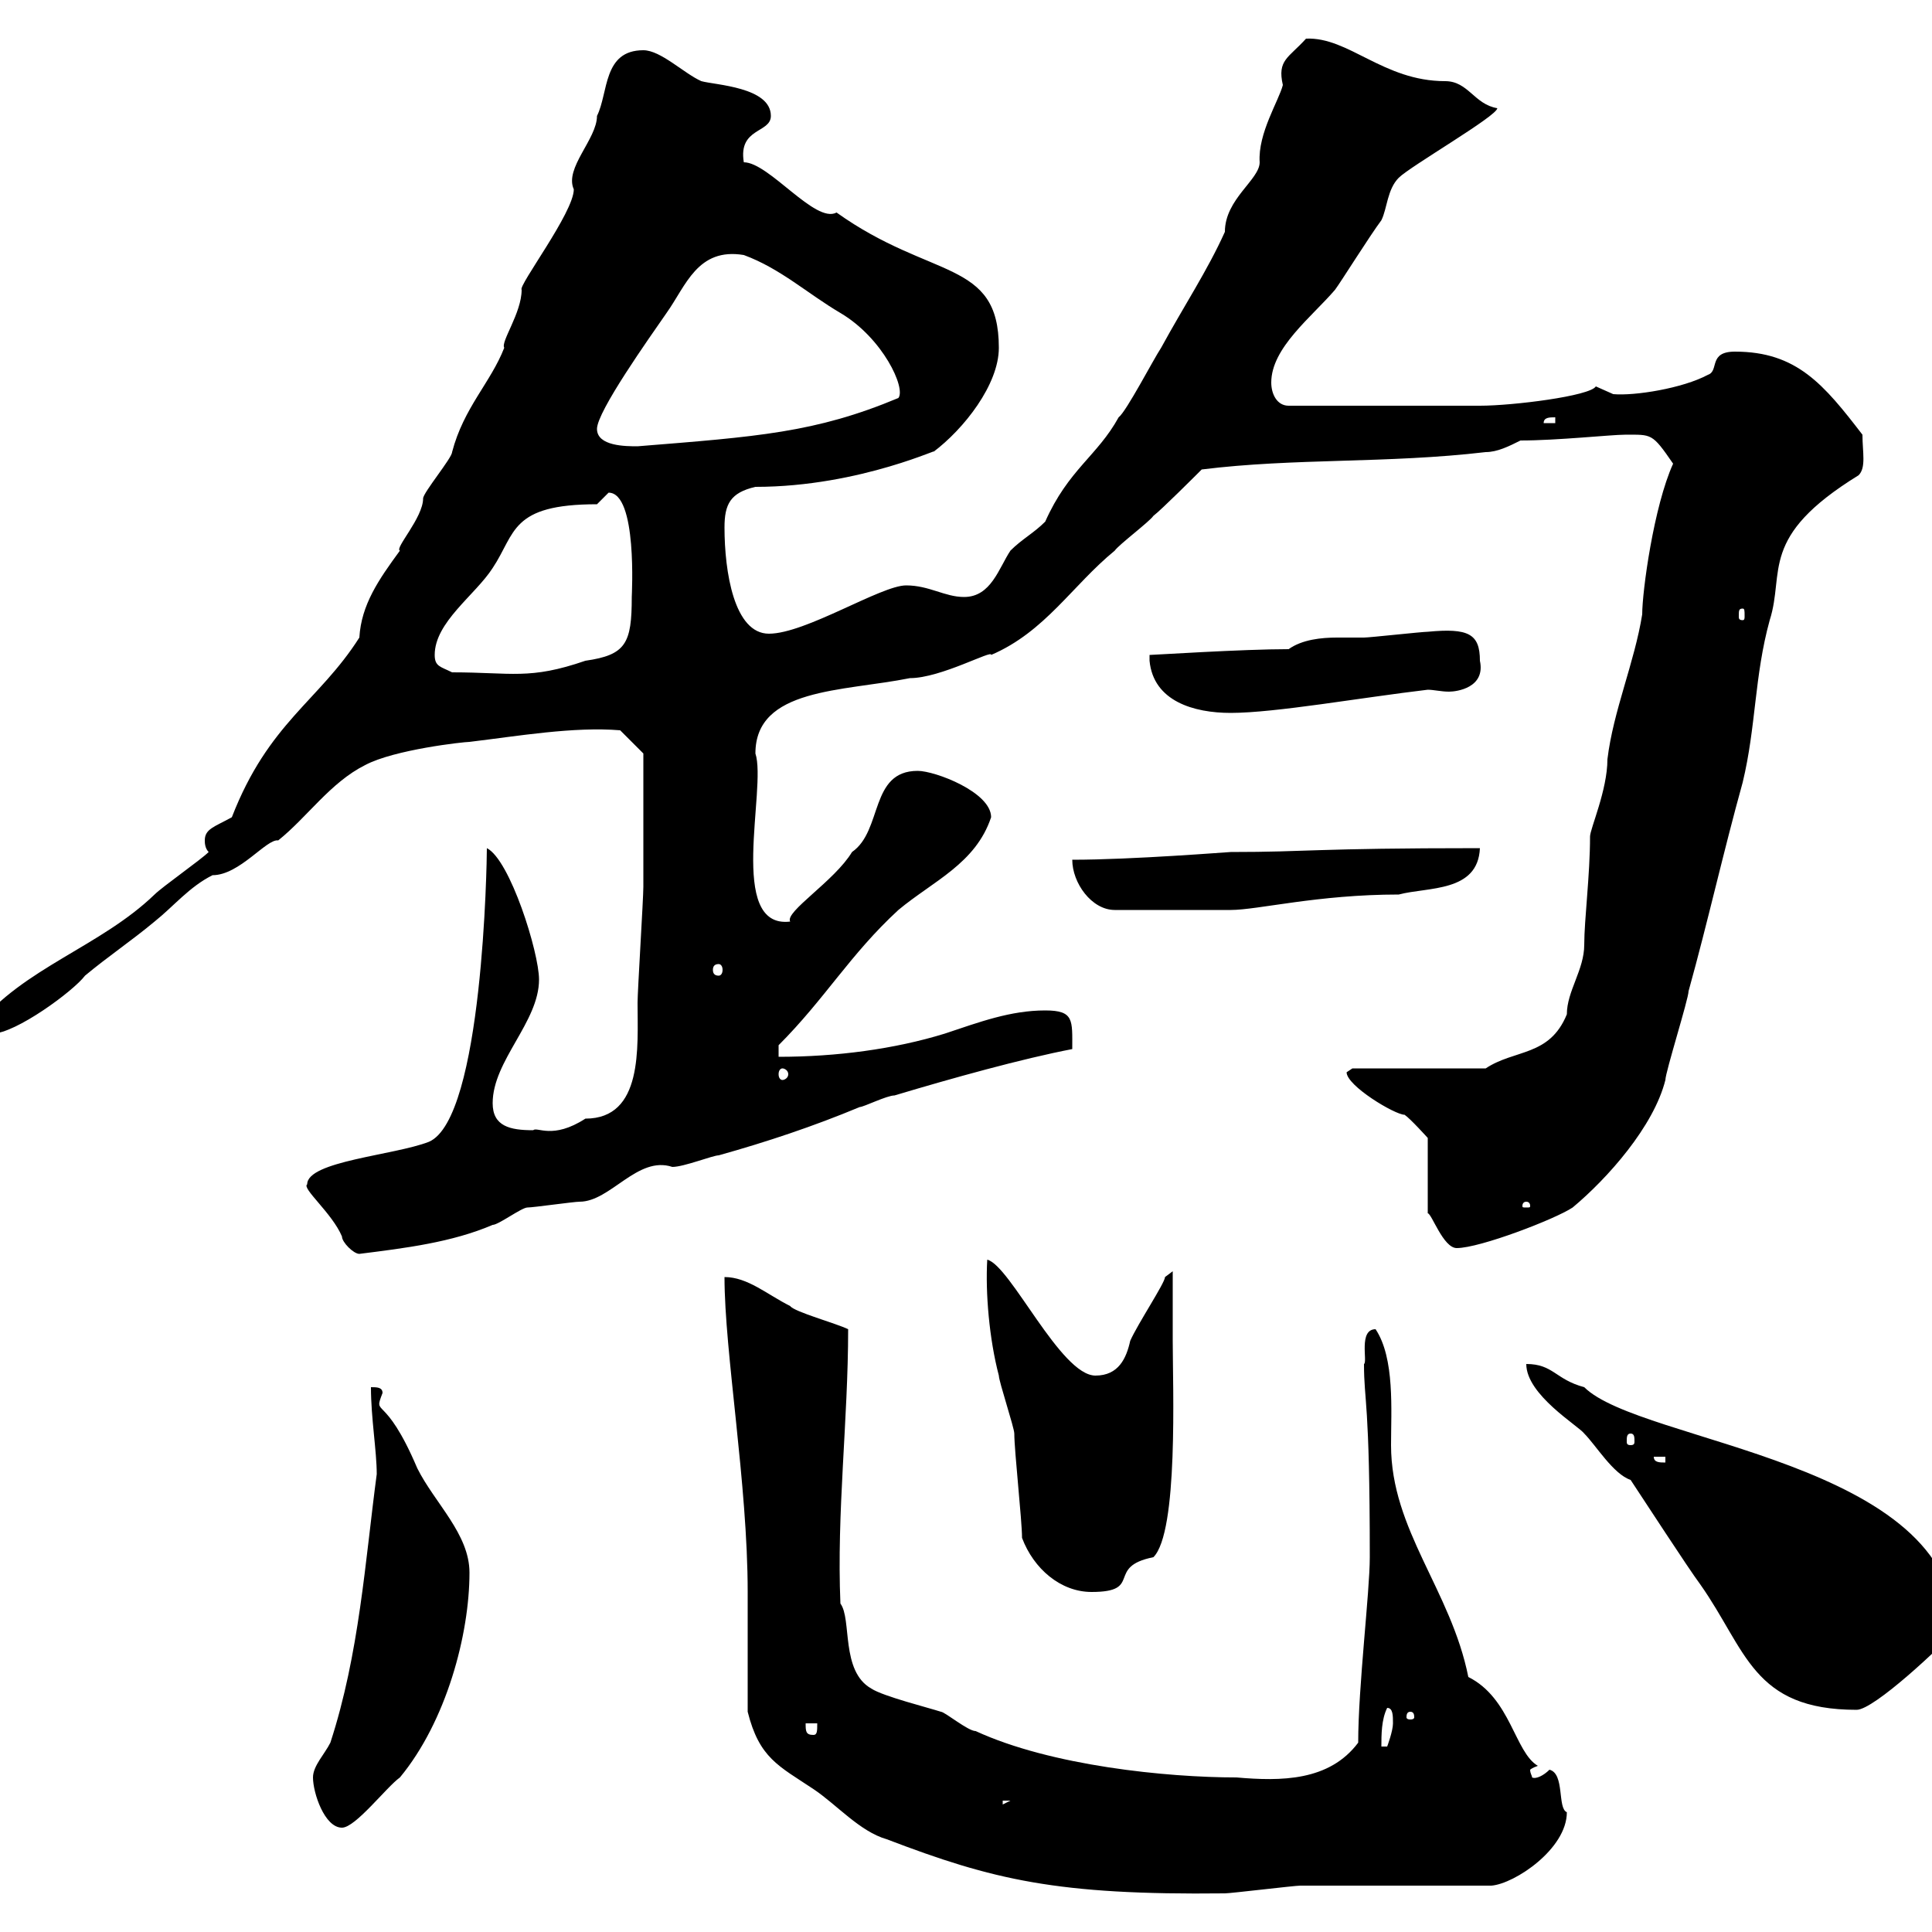 <svg xmlns="http://www.w3.org/2000/svg" xmlns:xlink="http://www.w3.org/1999/xlink" width="300" height="300"><path d="M116.10 265.80C117.90 273 120.90 274.20 126.30 277.80C129.90 280.20 133.50 284.40 137.70 285.60C154.20 291.90 164.10 294.30 190.20 294C191.10 294 201 292.80 201.90 292.80C206.40 292.80 227.10 292.80 231.60 292.80C235.20 292.50 243.30 287.10 243.30 281.40C241.80 280.80 243 275.40 240.60 274.80C239.70 275.70 238.50 276.30 237.90 276C237.90 275.70 237.60 275.40 237.60 274.80C237.60 274.80 237.90 274.50 238.80 274.20C235.20 272.10 234.60 263.70 228 260.40C225.30 246.90 216 237.60 216 224.40C216 219 216.60 210.90 213.60 206.40C210.90 206.40 212.40 211.50 211.80 211.80C211.80 217.80 212.70 217.20 212.70 241.80C212.70 247.20 210.90 261.90 210.90 270.60C206.40 276.60 198.90 276.60 192 276C181.20 276 163.20 274.20 151.50 268.80C150.30 268.80 146.70 265.80 146.10 265.80C144.30 265.20 137.10 263.40 135.30 262.20C130.50 259.50 132.30 251.40 130.50 249C129.90 234.90 131.70 220.50 131.70 206.40C129.90 205.50 123.30 203.70 122.70 202.80C119.10 201 116.10 198.30 112.50 198.30C112.50 210 116.10 230.40 116.10 247.20C116.10 249.60 116.10 263.40 116.10 265.80ZM48.60 276C48.60 278.40 50.40 283.80 53.10 283.80C55.20 283.80 60 277.50 62.10 276C69.30 267.30 72.90 253.80 72.90 244.20C72.90 238.20 67.50 233.40 64.80 228C59.70 216 57.90 220.20 59.40 216.30C59.40 215.40 58.50 215.40 57.60 215.40C57.60 220.20 58.50 225.30 58.50 228.90C56.70 242.40 55.80 256.80 51.30 270.60C50.40 272.40 48.60 274.20 48.60 276ZM155.70 279.60L156.90 279.60L155.70 280.20ZM215.40 265.20C216.30 265.20 216.30 266.40 216.30 267.60C216.30 268.80 215.40 271.20 215.40 271.20L214.50 271.20C214.50 269.40 214.50 267 215.40 265.20ZM125.10 267.60L126.90 267.60C126.90 268.80 126.90 269.40 126.30 269.40C125.10 269.40 125.10 268.80 125.10 267.60ZM219 265.80C219.60 265.80 219.60 266.40 219.60 266.70C219.60 266.70 219.60 267 219 267C218.40 267 218.40 266.70 218.40 266.70C218.40 266.40 218.40 265.80 219 265.80ZM253.20 229.80C255 232.50 262.20 243.60 264 246C271.20 256.20 272.10 265.50 288.30 265.50C291 265.50 301.50 255.60 303.60 253.20C303.60 226.80 254.70 224.10 246 215.40C241.50 214.20 241.20 211.80 237 211.80C237 216.60 245.10 221.40 246 222.60C247.80 224.40 250.50 228.90 253.20 229.80ZM158.70 238.80C160.50 243.60 164.70 247.20 169.50 247.20C177.60 247.20 171.60 243.30 179.10 241.80C183 237.90 182.10 215.40 182.10 208.20C182.10 206.40 182.10 199.20 182.10 197.40C182.10 197.40 180.90 198.30 180.90 198.30C180.90 199.20 176.70 205.50 175.50 208.20C174.90 210.90 173.70 213.60 170.10 213.60C164.70 213.60 156.90 196.50 153.30 195.60C153 200.70 153.60 207.90 155.10 213.60C155.10 214.50 157.50 221.70 157.50 222.60C157.50 225.30 158.70 236.10 158.70 238.80ZM256.80 226.20L258.60 226.20L258.60 227.10C257.70 227.10 256.80 227.10 256.80 226.20ZM253.20 222.60C253.80 222.60 253.80 223.20 253.80 223.80C253.80 224.10 253.80 224.40 253.20 224.40C252.60 224.40 252.60 224.10 252.60 223.80C252.60 223.20 252.60 222.60 253.20 222.60ZM47.70 183.90C46.80 184.50 51.60 188.40 53.10 192C53.10 192.90 54.90 194.70 55.80 194.70C63 193.80 70.20 192.90 76.50 190.20C77.40 190.20 81 187.50 81.90 187.50C82.80 187.50 89.10 186.60 90 186.60C94.80 186.60 99 179.40 104.40 181.20C106.20 181.20 110.70 179.40 111.60 179.40C119.10 177.30 126.30 174.90 133.50 171.90C134.10 171.90 137.70 170.10 138.90 170.10C147.90 167.40 158.70 164.40 166.50 162.90C166.50 158.40 166.80 156.90 162.30 156.90C156.90 156.90 152.10 158.70 146.70 160.50C138.90 162.90 129.90 164.10 120.90 164.10L120.90 162.30C128.10 155.10 132 148.20 139.50 141.30C144.90 136.80 151.50 134.10 153.90 126.90C153.90 123 145.20 119.70 142.50 119.70C135 119.70 137.10 129 132.30 132.30C129.60 136.80 121.80 141.60 122.70 143.10C112.80 144.30 119.10 122.40 117.30 117C117.30 106.80 130.80 107.40 141.30 105.30C146.10 105.30 154.20 100.80 153.90 101.70C162.30 98.10 166.50 90.90 173.10 85.50C173.70 84.60 178.50 81 179.10 80.10C180.30 79.20 185.70 73.80 186.60 72.90C201 71.10 215.40 72 230.70 70.20C232.50 70.20 234.30 69.30 236.10 68.40C241.80 68.40 250.20 67.50 252.30 67.50C256.50 67.50 256.50 67.20 259.80 72C256.80 78.60 255 91.80 255 95.40C253.80 102.90 250.50 110.40 249.60 117.90C249.60 122.70 246.90 128.70 246.90 129.90C246.90 135.90 246 142.80 246 146.70C246 150.60 243.30 153.90 243.30 157.50C240.60 164.10 235.20 162.90 230.70 165.90L210 165.90C210 165.90 209.10 166.50 209.10 166.50C209.10 168.60 216.60 173.10 218.10 173.10C219 173.70 221.70 176.70 221.70 176.70L221.70 188.40C222.30 188.40 224.10 193.80 226.20 193.80C229.80 193.80 241.50 189.30 244.20 187.50C249.60 183 256.80 174.90 258.60 167.70C258.60 166.50 262.20 155.10 262.20 153.90C265.20 143.10 267.60 132.30 270.60 121.50C272.70 112.80 272.40 105 274.80 96.30C277.20 88.80 273 83.40 288.60 73.80C289.80 72.60 289.20 70.20 289.20 67.50C283.20 59.70 279 54.60 269.40 54.60C265.20 54.60 267 57.60 265.20 58.20C261.30 60.30 253.80 61.50 250.50 61.20C250.50 61.20 247.80 60 247.80 60C246.90 61.50 234.90 63 229.80 63L200.10 63C198.30 63 197.40 61.20 197.40 59.40C197.40 54 203.70 49.20 207.30 45C208.20 43.80 212.70 36.60 214.50 34.20C215.40 32.40 215.40 29.40 217.20 27.60C219 25.80 232.50 18 232.50 16.80C228.90 16.20 228 12.60 224.40 12.60C214.80 12.60 209.40 5.70 202.80 6C200.10 9 198.30 9.30 199.20 13.20C198.60 15.60 195.30 20.70 195.60 25.20C195.60 27.90 190.20 30.90 190.20 36C187.50 42 183.90 47.40 180.30 54C179.10 55.80 174.90 63.90 173.70 64.80C170.40 70.80 165.90 72.90 162.30 81C160.50 82.80 158.70 83.70 156.90 85.50C155.10 88.20 153.90 92.70 149.70 92.70C146.70 92.70 144.30 90.90 140.70 90.90C136.80 90.90 125.10 98.40 119.40 98.40C114 98.40 112.50 88.80 112.50 81.90C112.50 78.30 113.40 76.50 117.30 75.60C133.80 75.60 147 69 144.90 70.20C149.70 66.60 155.10 59.70 155.10 54C155.10 40.20 144.60 43.50 129.90 33C126.60 34.80 119.40 25.20 115.50 25.20C114.60 19.80 119.70 20.70 119.70 18C119.70 13.50 111 13.20 108.90 12.60C106.20 11.40 102.60 7.80 99.90 7.80C93.60 7.80 94.50 14.40 92.70 18C92.70 21.60 87.60 26.10 89.10 29.40C89.10 33 80.40 44.40 81 45C81 48.60 77.70 53.10 78.30 54C76.20 59.40 72 63.30 70.20 70.20C70.20 71.10 65.70 76.50 65.70 77.40C65.70 80.40 61.20 85.20 62.10 85.50C58.80 90 56.10 93.90 55.80 99C49.50 108.90 41.70 112.20 36 126.90C33.30 128.40 31.80 128.70 31.80 130.50C31.80 130.80 31.80 131.70 32.40 132.30C31.20 133.50 25.20 137.70 24 138.90C15.60 147 3.60 150.30-3.60 159.30L-3.60 160.50L-1.20 160.50C2.40 160.50 11.40 153.90 13.20 151.50C16.80 148.50 20.40 146.10 24 143.10C27 140.70 29.40 137.70 33 135.90C37.20 135.90 41.40 130.20 43.20 130.50C47.70 126.90 51.30 121.50 56.70 118.80C61.20 116.40 72 115.20 72.90 115.20C80.40 114.30 89.10 112.80 96.30 113.40L99.90 117C99.90 118.80 99.90 131.70 99.90 137.70C99.90 139.50 99 153.90 99 155.70C99 162.60 99.90 173.70 90.90 173.70C85.80 177 83.40 174.90 82.80 175.50C79.20 175.50 76.50 174.90 76.50 171.30C76.50 164.70 83.70 158.70 83.70 152.10C83.70 147.90 79.20 133.50 75.60 131.70C75.60 133.80 75 173.70 66.60 177.30C61.20 179.40 47.70 180.30 47.70 183.90ZM237 186.60C237.60 186.60 237.60 187.20 237.60 187.20C237.60 187.50 237.60 187.50 237 187.50C236.40 187.50 236.40 187.50 236.40 187.20C236.40 187.20 236.40 186.60 237 186.60ZM121.50 165.90C121.80 165.90 122.40 166.20 122.40 166.80C122.40 167.40 121.80 167.70 121.50 167.70C121.20 167.70 120.90 167.40 120.90 166.80C120.90 166.20 121.20 165.90 121.50 165.90ZM111.60 149.70C111.90 149.70 112.20 150 112.20 150.60C112.20 151.20 111.90 151.50 111.60 151.50C111 151.50 110.70 151.20 110.70 150.60C110.70 150 111 149.70 111.60 149.70ZM166.50 133.50C166.50 137.10 169.50 141.30 173.10 141.30L191.10 141.30C195.30 141.30 204.60 138.90 217.20 138.90C221.70 137.70 229.50 138.60 229.80 131.70C203.70 131.70 203.40 132.30 191.10 132.30C190.80 132.30 175.80 133.50 166.50 133.50ZM178.50 102.60C179.10 108.90 185.40 110.70 191.10 110.70C198 110.70 211.50 108.30 221.70 107.10C222.60 107.10 223.80 107.40 225 107.40C226.20 107.40 230.70 106.80 229.80 102.60C229.80 98.40 228 97.50 221.70 98.10C220.80 98.10 212.70 99 211.80 99C210.60 99 209.10 99 207.60 99C205.20 99 202.20 99.30 200.10 100.80C192.90 100.80 179.10 101.70 178.50 101.70C178.50 101.70 178.50 102.60 178.50 102.60ZM67.50 101.70C67.50 96.60 73.80 92.40 76.50 88.20C80.10 82.80 79.20 78.30 92.70 78.30C92.70 78.30 94.50 76.50 94.50 76.50C99 76.50 98.10 92.40 98.10 92.70C98.10 99.90 97.20 101.70 90.90 102.60C82.20 105.60 79.50 104.40 70.20 104.40C68.40 103.50 67.50 103.50 67.50 101.70ZM270.60 94.50C270.90 94.50 270.90 94.80 270.90 95.70C270.90 96 270.90 96.30 270.60 96.30C270 96.30 270 96 270 95.70C270 94.80 270 94.50 270.60 94.50ZM92.70 66.60C92.70 63.90 100.80 52.50 103.50 48.60C106.50 44.40 108.30 38.40 115.50 39.60C121.20 41.70 125.40 45.60 130.50 48.60C137.10 52.50 140.70 60.30 139.50 61.80C126.60 67.20 117.60 67.80 99 69.30C97.20 69.30 92.70 69.30 92.70 66.60ZM241.50 64.80L241.50 65.70L239.70 65.70C239.70 64.80 240.60 64.80 241.50 64.80Z"/></svg>